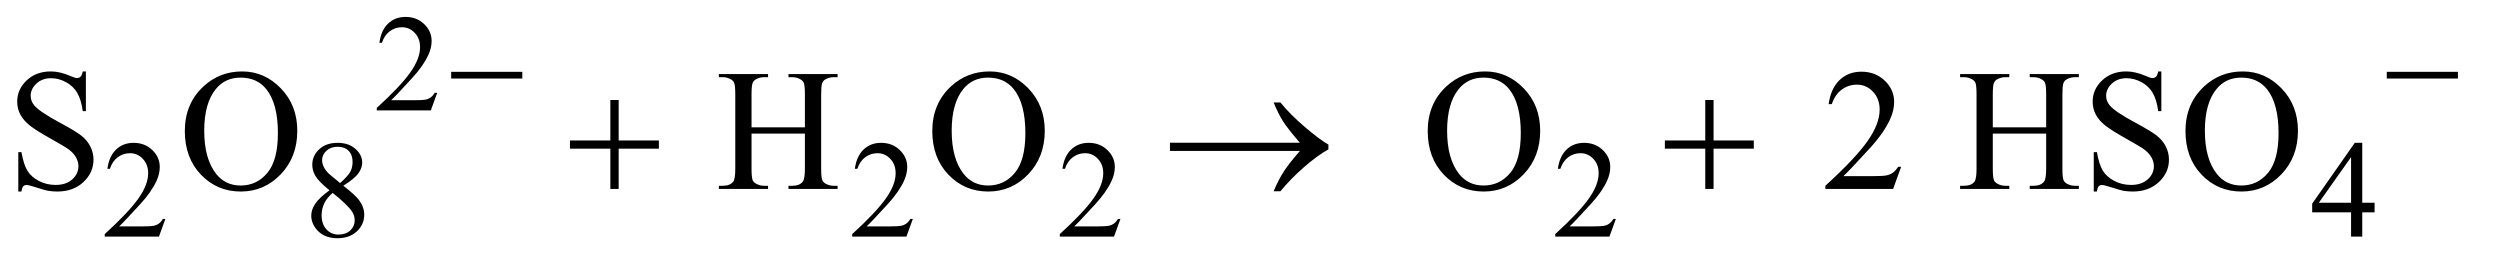 <?xml version="1.0" encoding="UTF-8"?>
<!DOCTYPE svg PUBLIC '-//W3C//DTD SVG 1.0//EN'
          'http://www.w3.org/TR/2001/REC-SVG-20010904/DTD/svg10.dtd'>
<svg stroke-dasharray="none" shape-rendering="auto" xmlns="http://www.w3.org/2000/svg" font-family="'Dialog'" text-rendering="auto" width="226" fill-opacity="1" color-interpolation="auto" color-rendering="auto" preserveAspectRatio="xMidYMid meet" font-size="12px" viewBox="0 0 226 24" fill="black" xmlns:xlink="http://www.w3.org/1999/xlink" stroke="black" image-rendering="auto" stroke-miterlimit="10" stroke-linecap="square" stroke-linejoin="miter" font-style="normal" stroke-width="1" height="24" stroke-dashoffset="0" font-weight="normal" stroke-opacity="1"
><!--Generated by the Batik Graphics2D SVG Generator--><defs id="genericDefs"
  /><g
  ><defs id="defs1"
    ><clipPath clipPathUnits="userSpaceOnUse" id="clipPath1"
      ><path d="M1.003 2.099 L143.943 2.099 L143.943 16.869 L1.003 16.869 L1.003 2.099 Z"
      /></clipPath
      ><clipPath clipPathUnits="userSpaceOnUse" id="clipPath2"
      ><path d="M32.051 67.051 L32.051 538.949 L4598.824 538.949 L4598.824 67.051 Z"
      /></clipPath
    ></defs
    ><g transform="scale(1.576,1.576) translate(-1.003,-2.099) matrix(0.031,0,0,0.031,0,0)"
    ><path d="M841.375 239.375 L829.5 272 L729.5 272 L729.5 267.375 Q773.625 227.125 791.625 201.625 Q809.625 176.125 809.625 155 Q809.625 138.875 799.75 128.5 Q789.875 118.125 776.125 118.125 Q763.625 118.125 753.688 125.438 Q743.75 132.75 739 146.875 L734.375 146.875 Q737.5 123.75 750.438 111.375 Q763.375 99 782.75 99 Q803.375 99 817.188 112.25 Q831 125.5 831 143.5 Q831 156.375 825 169.25 Q815.75 189.5 795 212.125 Q763.875 246.125 756.125 253.125 L800.375 253.125 Q813.875 253.125 819.312 252.125 Q824.75 251.125 829.125 248.062 Q833.5 245 836.75 239.375 L841.375 239.375 Z" stroke="none" clip-path="url(#clipPath2)"
    /></g
    ><g transform="matrix(0.049,0,0,0.049,-1.581,-3.307)"
    ><path d="M337.375 471.375 L325.5 504 L225.5 504 L225.5 499.375 Q269.625 459.125 287.625 433.625 Q305.625 408.125 305.625 387 Q305.625 370.875 295.75 360.5 Q285.875 350.125 272.125 350.125 Q259.625 350.125 249.688 357.438 Q239.75 364.75 235 378.875 L230.375 378.875 Q233.5 355.75 246.438 343.375 Q259.375 331 278.75 331 Q299.375 331 313.188 344.25 Q327 357.5 327 375.5 Q327 388.375 321 401.25 Q311.75 421.5 291 444.125 Q259.875 478.125 252.125 485.125 L296.375 485.125 Q309.875 485.125 315.312 484.125 Q320.75 483.125 325.125 480.062 Q329.5 477 332.75 471.375 L337.375 471.375 ZM640.125 418.625 Q620 402.125 614.188 392.125 Q608.375 382.125 608.375 371.375 Q608.375 354.875 621.125 342.938 Q633.875 331 655 331 Q675.5 331 688 342.125 Q700.5 353.25 700.5 367.5 Q700.5 377 693.75 386.875 Q687 396.75 665.625 410.125 Q687.625 427.125 694.75 436.875 Q704.25 449.625 704.25 463.75 Q704.25 481.625 690.625 494.312 Q677 507 654.875 507 Q630.75 507 617.25 491.875 Q606.5 479.75 606.5 465.375 Q606.5 454.125 614.062 443.062 Q621.625 432 640.125 418.625 ZM659.75 405.25 Q674.75 391.75 678.75 383.938 Q682.75 376.125 682.75 366.25 Q682.75 353.125 675.375 345.688 Q668 338.25 655.25 338.25 Q642.5 338.25 634.5 345.625 Q626.5 353 626.5 362.875 Q626.5 369.375 629.812 375.875 Q633.125 382.375 639.25 388.25 L659.75 405.25 ZM646 423.375 Q635.625 432.125 630.625 442.438 Q625.625 452.75 625.625 464.75 Q625.625 480.875 634.438 490.562 Q643.25 500.25 656.875 500.25 Q670.375 500.25 678.5 492.625 Q686.625 485 686.625 474.125 Q686.625 465.125 681.875 458 Q673 444.75 646 423.375 ZM1716.375 471.375 L1704.5 504 L1604.5 504 L1604.5 499.375 Q1648.625 459.125 1666.625 433.625 Q1684.625 408.125 1684.625 387 Q1684.625 370.875 1674.75 360.5 Q1664.875 350.125 1651.125 350.125 Q1638.625 350.125 1628.688 357.438 Q1618.75 364.75 1614 378.875 L1609.375 378.875 Q1612.5 355.75 1625.438 343.375 Q1638.375 331 1657.75 331 Q1678.375 331 1692.188 344.25 Q1706 357.5 1706 375.5 Q1706 388.375 1700 401.25 Q1690.75 421.5 1670 444.125 Q1638.875 478.125 1631.125 485.125 L1675.375 485.125 Q1688.875 485.125 1694.312 484.125 Q1699.75 483.125 1704.125 480.062 Q1708.5 477 1711.75 471.375 L1716.375 471.375 ZM2099.375 471.375 L2087.5 504 L1987.5 504 L1987.5 499.375 Q2031.625 459.125 2049.625 433.625 Q2067.625 408.125 2067.625 387 Q2067.625 370.875 2057.75 360.5 Q2047.875 350.125 2034.125 350.125 Q2021.625 350.125 2011.688 357.438 Q2001.75 364.75 1997 378.875 L1992.375 378.875 Q1995.5 355.75 2008.438 343.375 Q2021.375 331 2040.75 331 Q2061.375 331 2075.188 344.25 Q2089 357.5 2089 375.5 Q2089 388.375 2083 401.25 Q2073.75 421.5 2053 444.125 Q2021.875 478.125 2014.125 485.125 L2058.375 485.125 Q2071.875 485.125 2077.312 484.125 Q2082.75 483.125 2087.125 480.062 Q2091.5 477 2094.75 471.375 L2099.375 471.375 ZM3013.375 471.375 L3001.5 504 L2901.5 504 L2901.5 499.375 Q2945.625 459.125 2963.625 433.625 Q2981.625 408.125 2981.625 387 Q2981.625 370.875 2971.75 360.5 Q2961.875 350.125 2948.125 350.125 Q2935.625 350.125 2925.688 357.438 Q2915.75 364.75 2911 378.875 L2906.375 378.875 Q2909.5 355.75 2922.438 343.375 Q2935.375 331 2954.75 331 Q2975.375 331 2989.188 344.25 Q3003 357.5 3003 375.5 Q3003 388.375 2997 401.25 Q2987.75 421.5 2967 444.125 Q2935.875 478.125 2928.125 485.125 L2972.375 485.125 Q2985.875 485.125 2991.312 484.125 Q2996.75 483.125 3001.125 480.062 Q3005.5 477 3008.75 471.375 L3013.375 471.375 ZM4413.125 441.5 L4413.125 459.25 L4390.375 459.25 L4390.375 504 L4369.75 504 L4369.75 459.25 L4298 459.25 L4298 443.25 L4376.625 331 L4390.375 331 L4390.375 441.5 L4413.125 441.5 ZM4369.75 441.5 L4369.75 357.375 L4310.25 441.5 L4369.75 441.5 Z" stroke="none" clip-path="url(#clipPath2)"
    /></g
    ><g transform="matrix(0.049,0,0,0.049,-1.581,-3.307)"
    ><path d="M190.719 199.281 L190.719 272.562 L184.938 272.562 Q182.125 251.469 174.859 238.969 Q167.594 226.469 154.156 219.125 Q140.719 211.781 126.344 211.781 Q110.094 211.781 99.469 221.703 Q88.844 231.625 88.844 244.281 Q88.844 253.969 95.562 261.938 Q105.25 273.656 141.656 293.188 Q171.344 309.125 182.203 317.641 Q193.062 326.156 198.922 337.719 Q204.781 349.281 204.781 361.938 Q204.781 386 186.109 403.422 Q167.438 420.844 138.062 420.844 Q128.844 420.844 120.719 419.438 Q115.875 418.656 100.641 413.734 Q85.406 408.812 81.344 408.812 Q77.438 408.812 75.172 411.156 Q72.906 413.5 71.812 420.844 L66.031 420.844 L66.031 348.188 L71.812 348.188 Q75.875 371 82.75 382.328 Q89.625 393.656 103.766 401.156 Q117.906 408.656 134.781 408.656 Q154.312 408.656 165.641 398.344 Q176.969 388.031 176.969 373.969 Q176.969 366.156 172.672 358.188 Q168.375 350.219 159.312 343.344 Q153.219 338.656 126.031 323.422 Q98.844 308.188 87.359 299.125 Q75.875 290.062 69.938 279.125 Q64 268.188 64 255.062 Q64 232.25 81.5 215.766 Q99 199.281 126.031 199.281 Q142.906 199.281 161.812 207.562 Q170.562 211.469 174.156 211.469 Q178.219 211.469 180.797 209.047 Q183.375 206.625 184.938 199.281 L190.719 199.281 ZM479.031 199.281 Q520.281 199.281 550.516 230.609 Q580.75 261.938 580.75 308.812 Q580.75 357.094 550.281 388.969 Q519.812 420.844 476.531 420.844 Q432.781 420.844 403.016 389.75 Q373.25 358.656 373.25 309.281 Q373.25 258.812 407.625 226.938 Q437.469 199.281 479.031 199.281 ZM476.062 210.688 Q447.625 210.688 430.438 231.781 Q409.031 258.031 409.031 308.656 Q409.031 360.531 431.219 388.5 Q448.25 409.75 476.219 409.75 Q506.062 409.75 525.516 386.469 Q544.969 363.188 544.969 313.031 Q544.969 258.656 523.562 231.938 Q506.375 210.688 476.062 210.688 ZM1418.781 302.406 L1517.219 302.406 L1517.219 241.781 Q1517.219 225.531 1515.188 220.375 Q1513.625 216.469 1508.625 213.656 Q1501.906 209.906 1494.406 209.906 L1486.906 209.906 L1486.906 204.125 L1577.531 204.125 L1577.531 209.906 L1570.031 209.906 Q1562.531 209.906 1555.812 213.5 Q1550.812 216 1549.016 221.078 Q1547.219 226.156 1547.219 241.781 L1547.219 378.5 Q1547.219 394.594 1549.25 399.75 Q1550.812 403.656 1555.656 406.469 Q1562.531 410.219 1570.031 410.219 L1577.531 410.219 L1577.531 416 L1486.906 416 L1486.906 410.219 L1494.406 410.219 Q1507.375 410.219 1513.312 402.562 Q1517.219 397.562 1517.219 378.5 L1517.219 313.969 L1418.781 313.969 L1418.781 378.5 Q1418.781 394.594 1420.812 399.75 Q1422.375 403.656 1427.375 406.469 Q1434.094 410.219 1441.594 410.219 L1449.25 410.219 L1449.25 416 L1358.469 416 L1358.469 410.219 L1365.969 410.219 Q1379.094 410.219 1385.031 402.562 Q1388.781 397.562 1388.781 378.5 L1388.781 241.781 Q1388.781 225.531 1386.75 220.375 Q1385.188 216.469 1380.344 213.656 Q1373.469 209.906 1365.969 209.906 L1358.469 209.906 L1358.469 204.125 L1449.25 204.125 L1449.25 209.906 L1441.594 209.906 Q1434.094 209.906 1427.375 213.5 Q1422.531 216 1420.656 221.078 Q1418.781 226.156 1418.781 241.781 L1418.781 302.406 ZM1858.031 199.281 Q1899.281 199.281 1929.516 230.609 Q1959.75 261.938 1959.75 308.812 Q1959.75 357.094 1929.281 388.969 Q1898.812 420.844 1855.531 420.844 Q1811.781 420.844 1782.016 389.75 Q1752.25 358.656 1752.25 309.281 Q1752.25 258.812 1786.625 226.938 Q1816.469 199.281 1858.031 199.281 ZM1855.062 210.688 Q1826.625 210.688 1809.438 231.781 Q1788.031 258.031 1788.031 308.656 Q1788.031 360.531 1810.219 388.5 Q1827.25 409.75 1855.219 409.75 Q1885.062 409.75 1904.516 386.469 Q1923.969 363.188 1923.969 313.031 Q1923.969 258.656 1902.562 231.938 Q1885.375 210.688 1855.062 210.688 ZM2772.031 199.281 Q2813.281 199.281 2843.516 230.609 Q2873.75 261.938 2873.75 308.812 Q2873.75 357.094 2843.281 388.969 Q2812.812 420.844 2769.531 420.844 Q2725.781 420.844 2696.016 389.75 Q2666.25 358.656 2666.25 309.281 Q2666.25 258.812 2700.625 226.938 Q2730.469 199.281 2772.031 199.281 ZM2769.062 210.688 Q2740.625 210.688 2723.438 231.781 Q2702.031 258.031 2702.031 308.656 Q2702.031 360.531 2724.219 388.5 Q2741.25 409.75 2769.219 409.75 Q2799.062 409.75 2818.516 386.469 Q2837.969 363.188 2837.969 313.031 Q2837.969 258.656 2816.562 231.938 Q2799.375 210.688 2769.062 210.688 ZM3539.719 375.219 L3524.875 416 L3399.875 416 L3399.875 410.219 Q3455.031 359.906 3477.531 328.031 Q3500.031 296.156 3500.031 269.75 Q3500.031 249.594 3487.688 236.625 Q3475.344 223.656 3458.156 223.656 Q3442.531 223.656 3430.109 232.797 Q3417.688 241.938 3411.75 259.594 L3405.969 259.594 Q3409.875 230.688 3426.047 215.219 Q3442.219 199.75 3466.438 199.75 Q3492.219 199.75 3509.484 216.312 Q3526.75 232.875 3526.75 255.375 Q3526.75 271.469 3519.25 287.562 Q3507.688 312.875 3481.75 341.156 Q3442.844 383.656 3433.156 392.406 L3488.469 392.406 Q3505.344 392.406 3512.141 391.156 Q3518.938 389.906 3524.406 386.078 Q3529.875 382.25 3533.938 375.219 L3539.719 375.219 ZM3708.781 302.406 L3807.219 302.406 L3807.219 241.781 Q3807.219 225.531 3805.188 220.375 Q3803.625 216.469 3798.625 213.656 Q3791.906 209.906 3784.406 209.906 L3776.906 209.906 L3776.906 204.125 L3867.531 204.125 L3867.531 209.906 L3860.031 209.906 Q3852.531 209.906 3845.812 213.5 Q3840.812 216 3839.016 221.078 Q3837.219 226.156 3837.219 241.781 L3837.219 378.5 Q3837.219 394.594 3839.25 399.75 Q3840.812 403.656 3845.656 406.469 Q3852.531 410.219 3860.031 410.219 L3867.531 410.219 L3867.531 416 L3776.906 416 L3776.906 410.219 L3784.406 410.219 Q3797.375 410.219 3803.312 402.562 Q3807.219 397.562 3807.219 378.5 L3807.219 313.969 L3708.781 313.969 L3708.781 378.5 Q3708.781 394.594 3710.812 399.75 Q3712.375 403.656 3717.375 406.469 Q3724.094 410.219 3731.594 410.219 L3739.25 410.219 L3739.25 416 L3648.469 416 L3648.469 410.219 L3655.969 410.219 Q3669.094 410.219 3675.031 402.562 Q3678.781 397.562 3678.781 378.5 L3678.781 241.781 Q3678.781 225.531 3676.75 220.375 Q3675.188 216.469 3670.344 213.656 Q3663.469 209.906 3655.969 209.906 L3648.469 209.906 L3648.469 204.125 L3739.25 204.125 L3739.25 209.906 L3731.594 209.906 Q3724.094 209.906 3717.375 213.5 Q3712.531 216 3710.656 221.078 Q3708.781 226.156 3708.781 241.781 L3708.781 302.406 ZM4019.719 199.281 L4019.719 272.562 L4013.938 272.562 Q4011.125 251.469 4003.859 238.969 Q3996.594 226.469 3983.156 219.125 Q3969.719 211.781 3955.344 211.781 Q3939.094 211.781 3928.469 221.703 Q3917.844 231.625 3917.844 244.281 Q3917.844 253.969 3924.562 261.938 Q3934.25 273.656 3970.656 293.188 Q4000.344 309.125 4011.203 317.641 Q4022.062 326.156 4027.922 337.719 Q4033.781 349.281 4033.781 361.938 Q4033.781 386 4015.109 403.422 Q3996.438 420.844 3967.062 420.844 Q3957.844 420.844 3949.719 419.438 Q3944.875 418.656 3929.641 413.734 Q3914.406 408.812 3910.344 408.812 Q3906.438 408.812 3904.172 411.156 Q3901.906 413.5 3900.812 420.844 L3895.031 420.844 L3895.031 348.188 L3900.812 348.188 Q3904.875 371 3911.75 382.328 Q3918.625 393.656 3932.766 401.156 Q3946.906 408.656 3963.781 408.656 Q3983.312 408.656 3994.641 398.344 Q4005.969 388.031 4005.969 373.969 Q4005.969 366.156 4001.672 358.188 Q3997.375 350.219 3988.312 343.344 Q3982.219 338.656 3955.031 323.422 Q3927.844 308.188 3916.359 299.125 Q3904.875 290.062 3898.938 279.125 Q3893 268.188 3893 255.062 Q3893 232.25 3910.5 215.766 Q3928 199.281 3955.031 199.281 Q3971.906 199.281 3990.812 207.562 Q3999.562 211.469 4003.156 211.469 Q4007.219 211.469 4009.797 209.047 Q4012.375 206.625 4013.938 199.281 L4019.719 199.281 ZM4170.031 199.281 Q4211.281 199.281 4241.516 230.609 Q4271.75 261.938 4271.75 308.812 Q4271.75 357.094 4241.281 388.969 Q4210.812 420.844 4167.531 420.844 Q4123.781 420.844 4094.016 389.75 Q4064.25 358.656 4064.25 309.281 Q4064.25 258.812 4098.625 226.938 Q4128.469 199.281 4170.031 199.281 ZM4167.062 210.688 Q4138.625 210.688 4121.438 231.781 Q4100.031 258.031 4100.031 308.656 Q4100.031 360.531 4122.219 388.5 Q4139.25 409.75 4167.219 409.75 Q4197.062 409.75 4216.516 386.469 Q4235.969 363.188 4235.969 313.031 Q4235.969 258.656 4214.562 231.938 Q4197.375 210.688 4167.062 210.688 Z" stroke="none" clip-path="url(#clipPath2)"
    /></g
    ><g transform="matrix(0.049,0,0,0.049,-1.581,-3.307)"
    ><path d="M864.625 200 L995.875 200 L995.875 212.375 L864.625 212.375 L864.625 200 ZM4435.625 200 L4566.875 200 L4566.875 212.375 L4435.625 212.375 L4435.625 200 Z" stroke="none" clip-path="url(#clipPath2)"
    /></g
    ><g transform="matrix(0.049,0,0,0.049,-1.581,-3.307)"
    ><path d="M1158.312 251.938 L1173.625 251.938 L1173.625 326.625 L1247.844 326.625 L1247.844 341.781 L1173.625 341.781 L1173.625 416 L1158.312 416 L1158.312 341.781 L1083.781 341.781 L1083.781 326.625 L1158.312 326.625 L1158.312 251.938 ZM2430.406 346 L2190.719 346 L2190.719 330.844 L2430.406 330.844 Q2408.219 305.219 2399.312 291.234 Q2390.406 277.25 2381.969 256.469 L2394.469 256.469 Q2412.75 278.969 2439.938 302.094 Q2467.125 325.219 2483.062 334.281 L2483.062 343.031 Q2462.281 354.594 2437.672 376.156 Q2413.062 397.719 2394.469 420.375 L2381.969 420.375 Q2390.875 399.281 2400.25 384.594 Q2409.625 369.906 2430.406 346 ZM3178.312 251.938 L3193.625 251.938 L3193.625 326.625 L3267.844 326.625 L3267.844 341.781 L3193.625 341.781 L3193.625 416 L3178.312 416 L3178.312 341.781 L3103.781 341.781 L3103.781 326.625 L3178.312 326.625 L3178.312 251.938 Z" stroke="none" clip-path="url(#clipPath2)"
    /></g
  ></g
></svg
>
